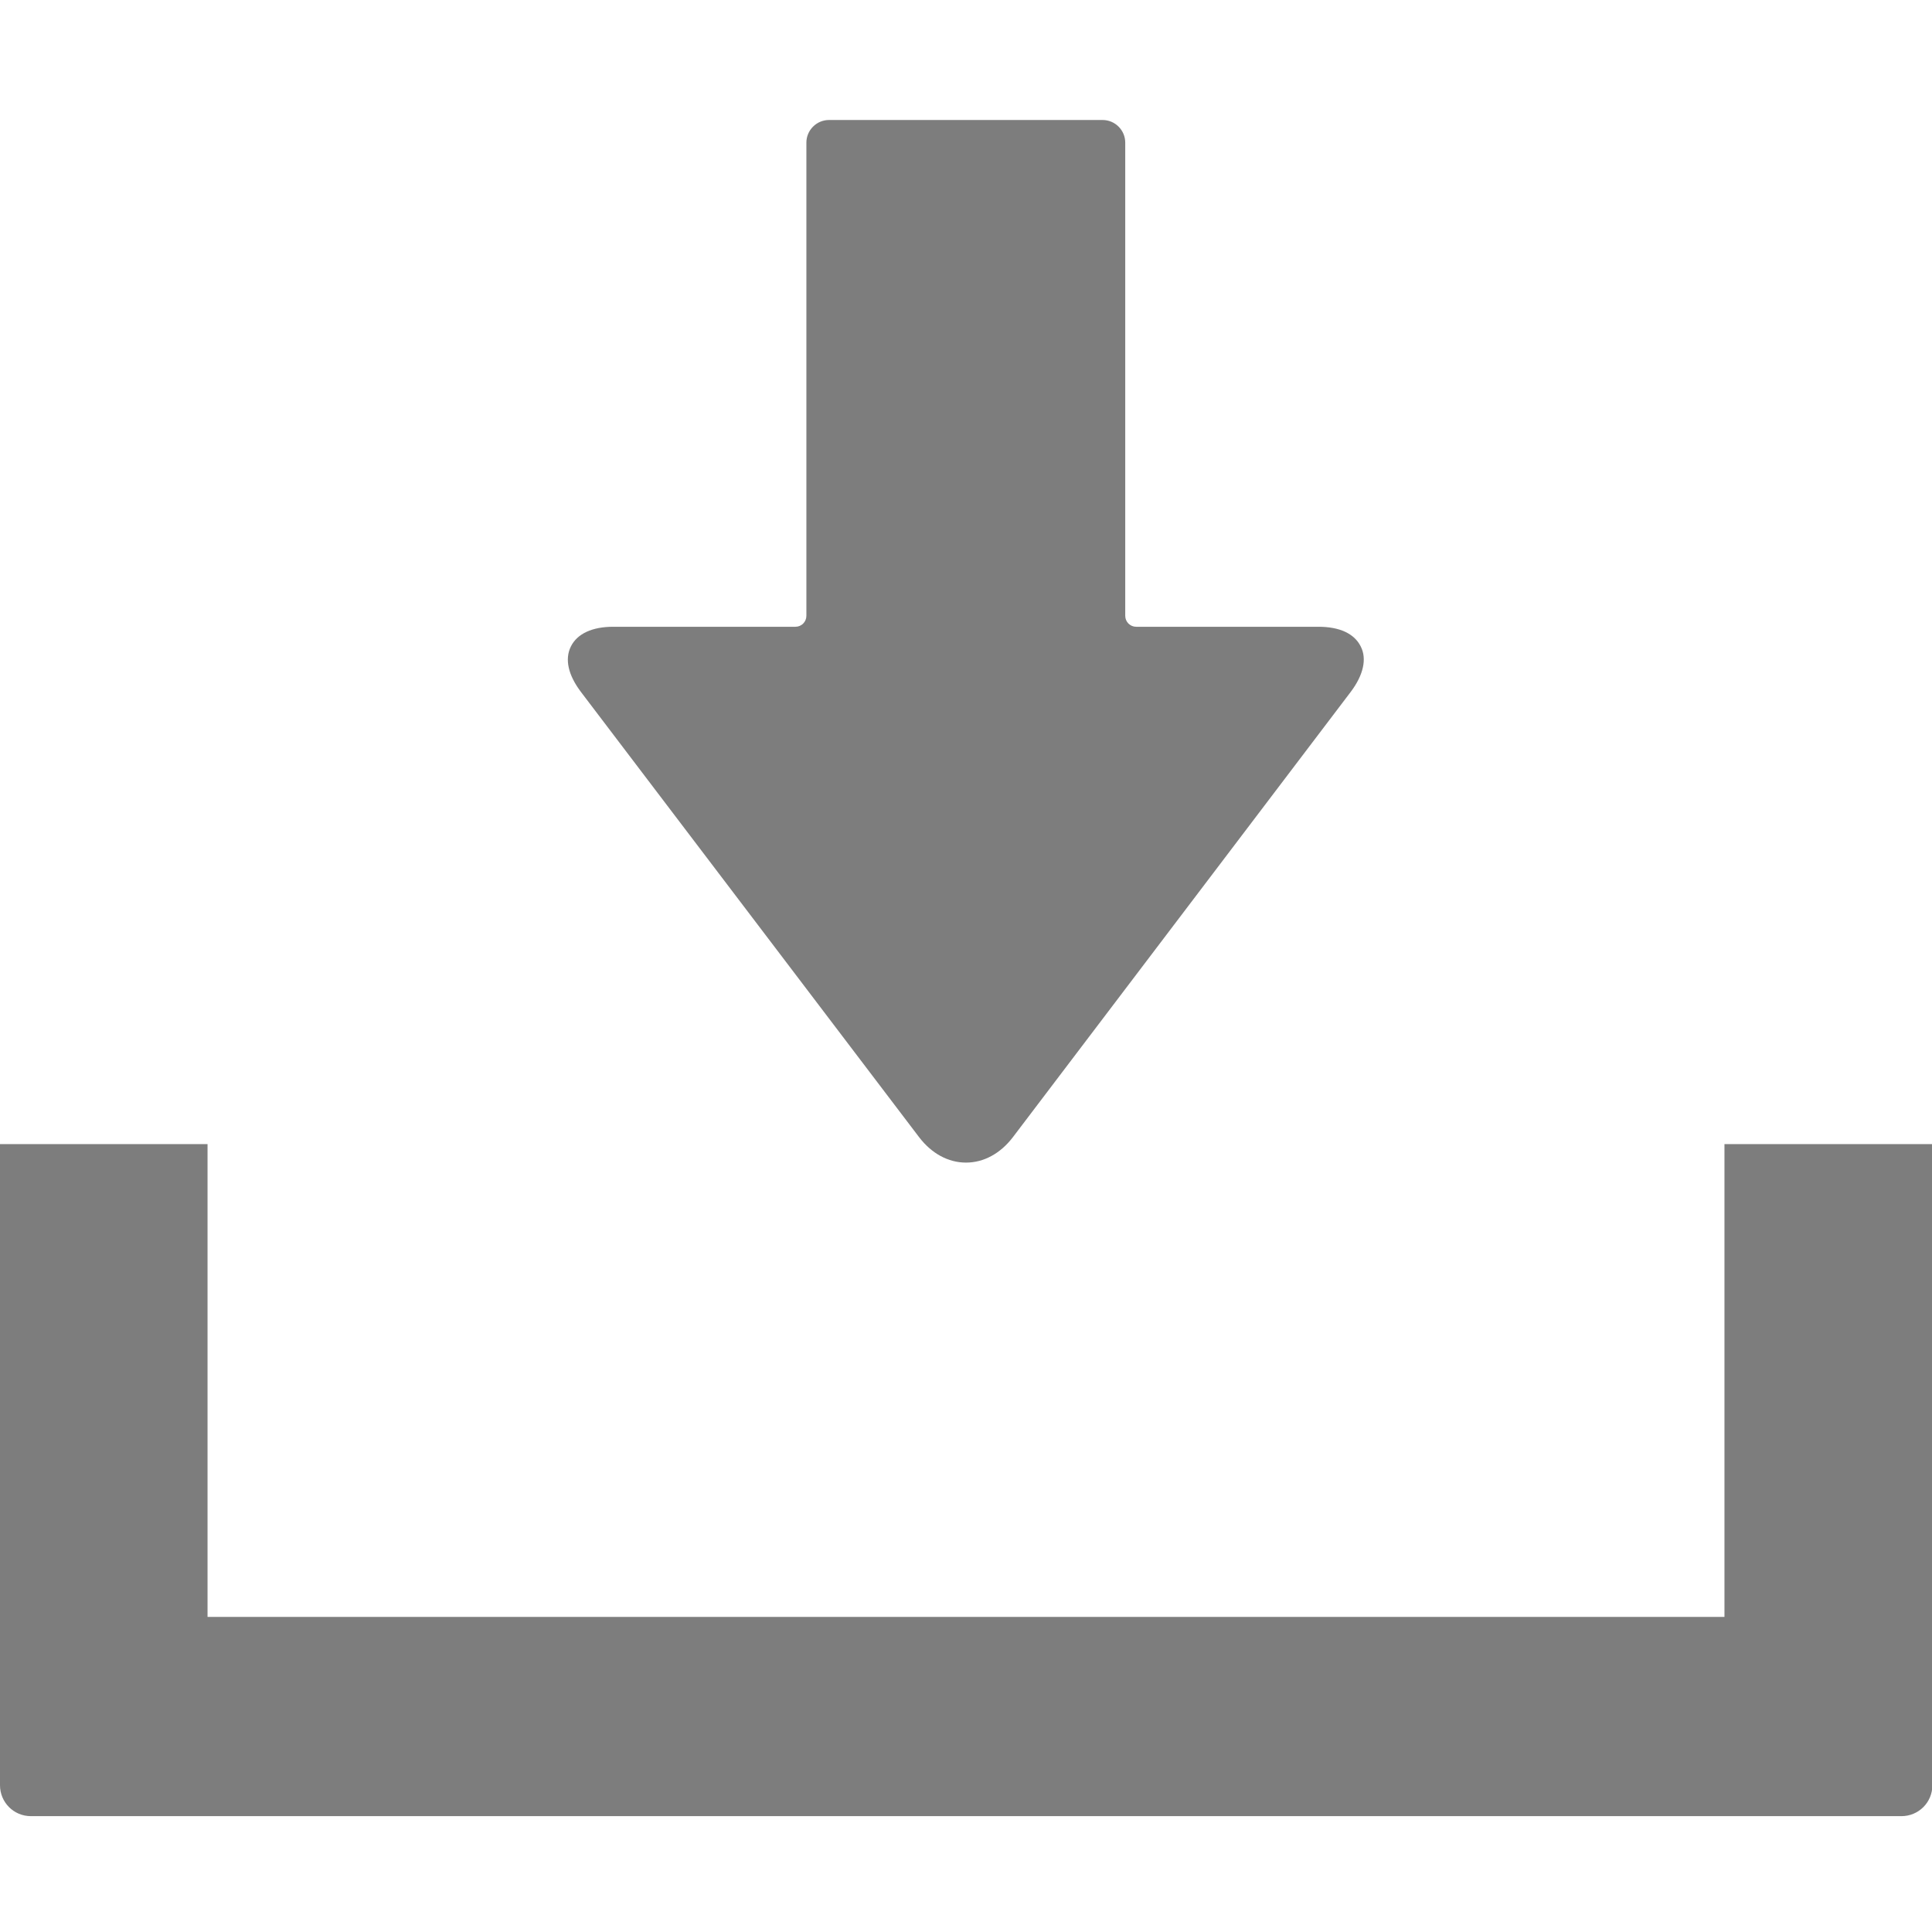 <svg xmlns="http://www.w3.org/2000/svg" viewBox="0 0 512 512"><g fill="#7d7d7d"><path d="M243.6 301.4c3.3 4.3 7.7 6.7 12.4 6.7s9.1-2.4 12.4-6.7L358 183.3c3.3-4.4 4.3-8.7 2.6-12-1.7-3.4-5.6-5.2-11.2-5.2h-48.3c-1.6 0-2.9-1.3-2.9-2.9V37.8c0-3.3-2.7-6-6-6h-72.5c-3.3 0-6 2.7-6 6v125.4c0 1.6-1.3 2.9-2.9 2.9h-48.3c-5.5 0-9.5 1.8-11.2 5.2-1.7 3.4-.7 7.6 2.6 12l89.7 118.1z"/><path d="M457 303.2v125.3H55V303.2H0v169.9c0 4.5 3.6 8.2 8.2 8.2h495.7c4.5 0 8.2-3.6 8.2-8.2V303.2h-66.8H457z"/></g></svg>